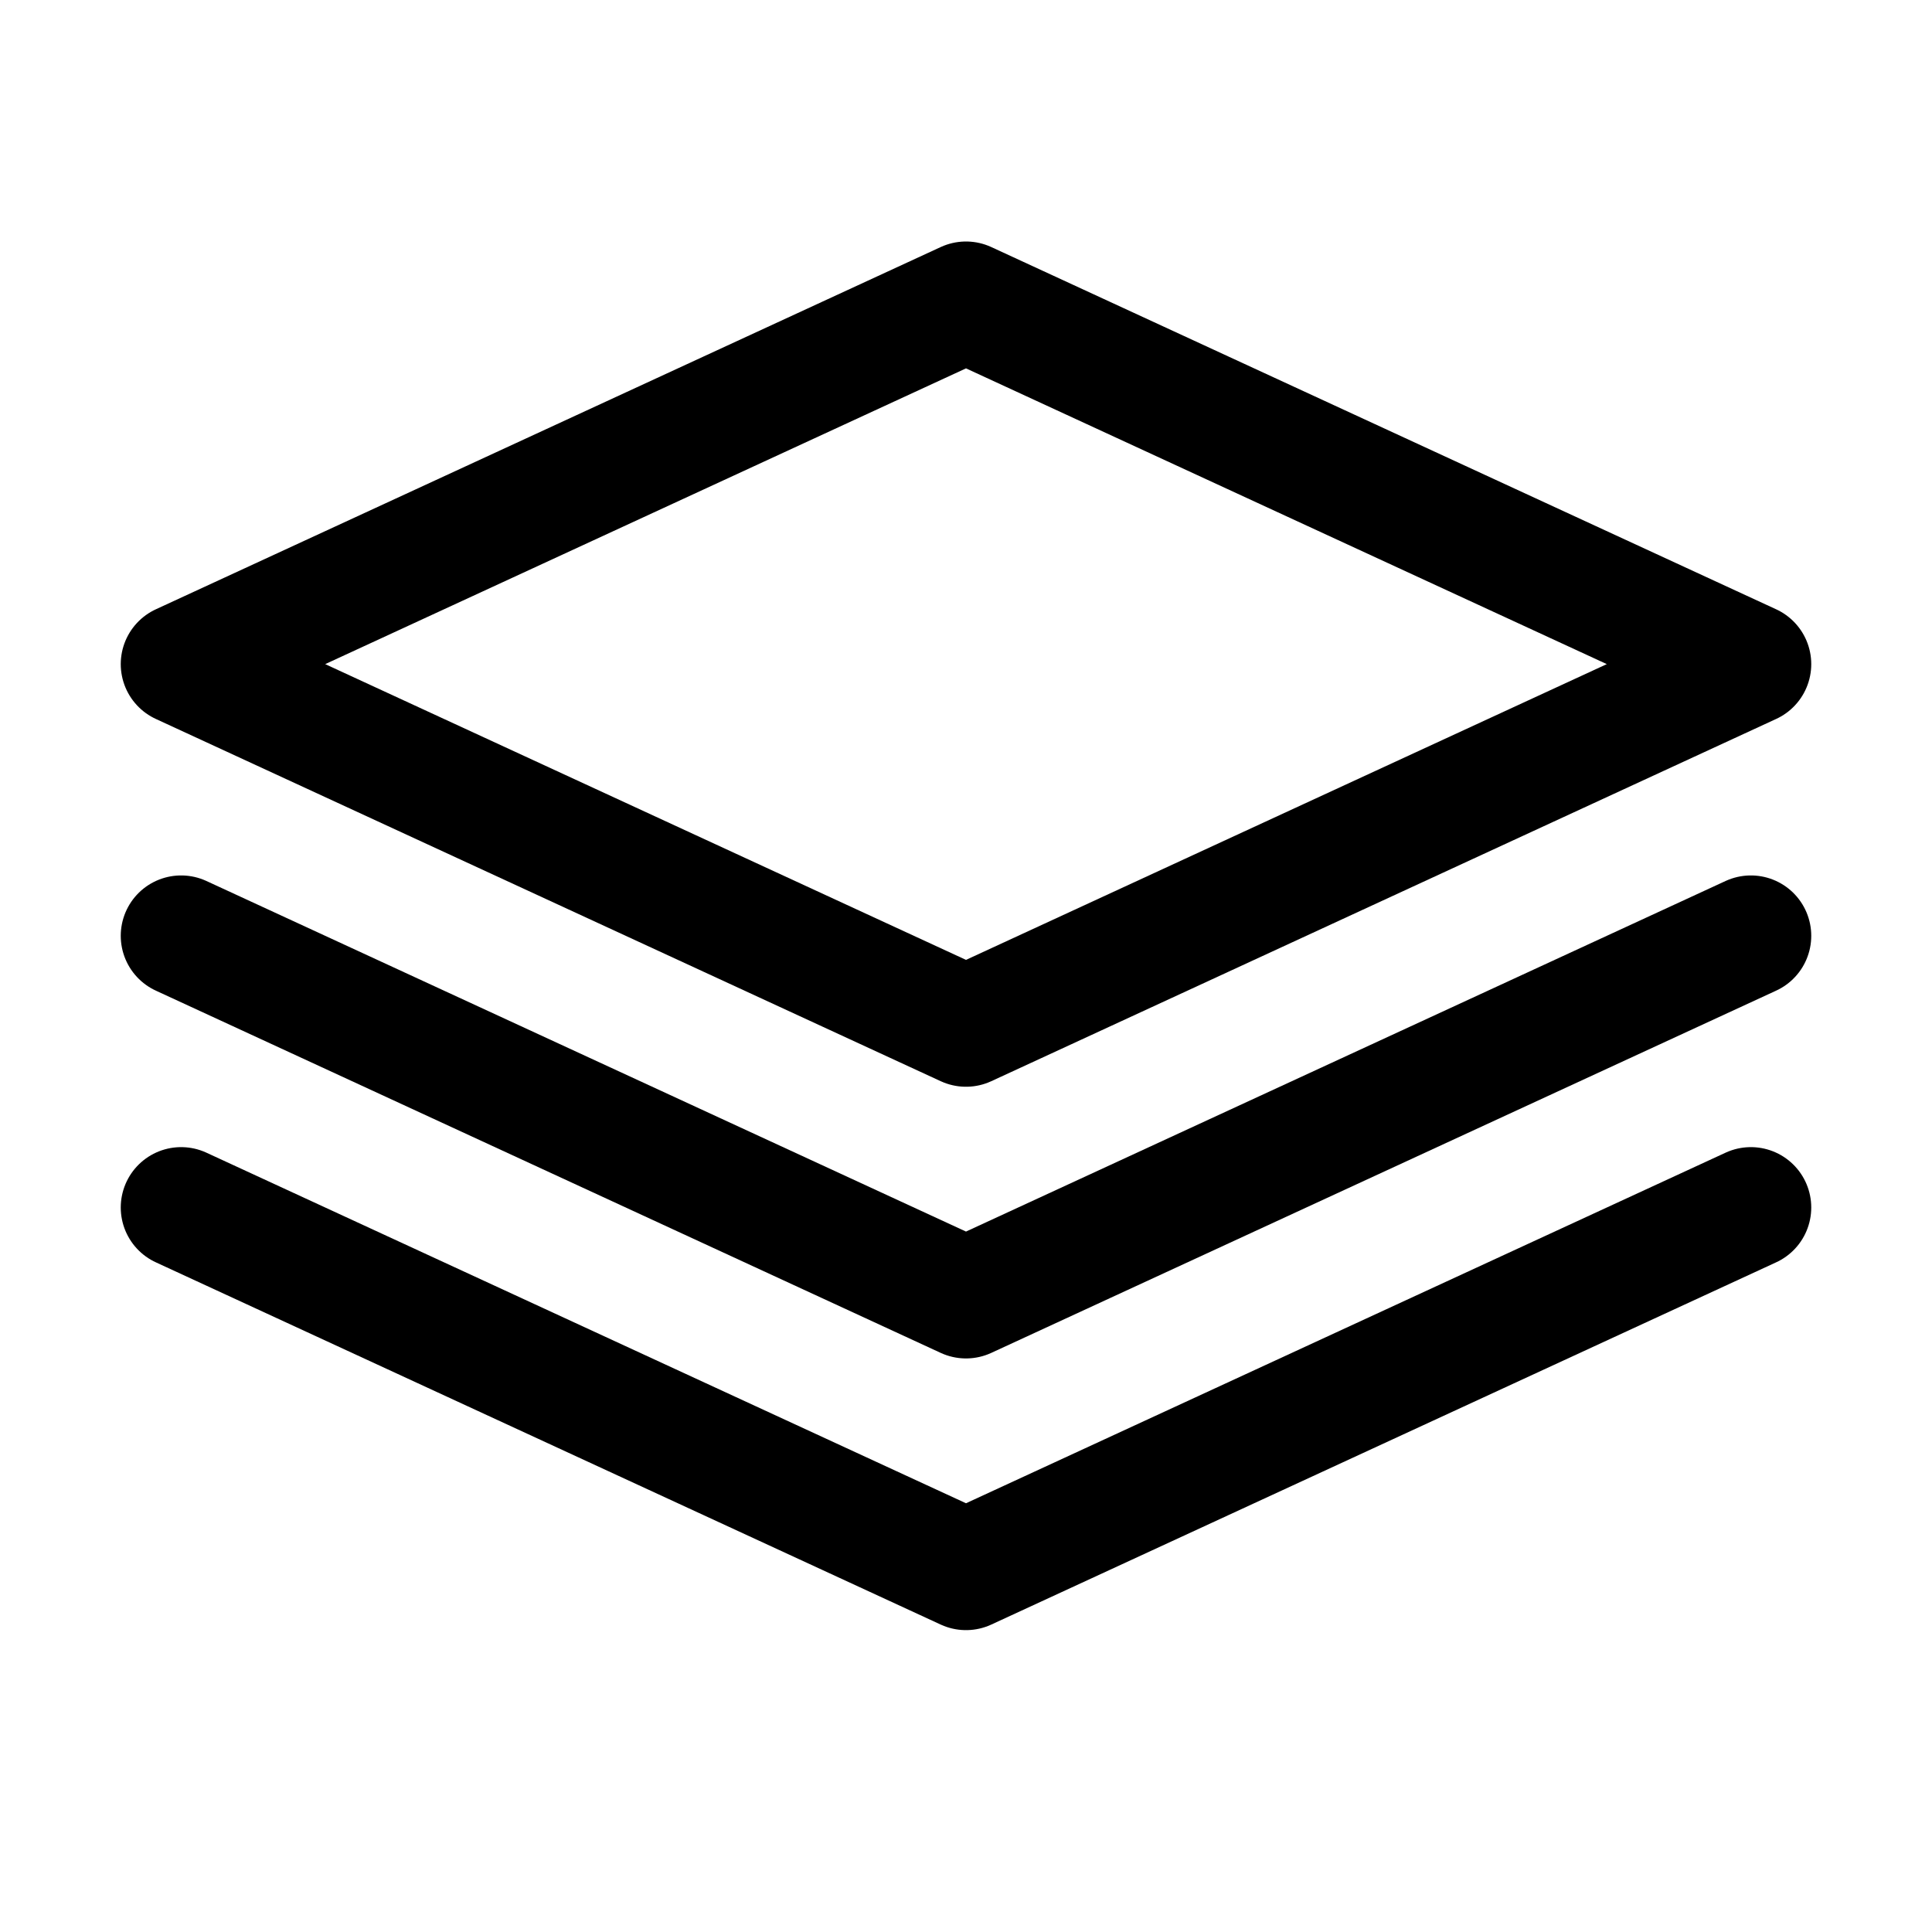 <!-- static/favicon.svg -->
<svg xmlns="http://www.w3.org/2000/svg" viewBox="0 0 32 32" fill="none">
  <path
    stroke="#000000"
    stroke-linecap="round"
    stroke-linejoin="round"
    stroke-width="2"
    d="M16 17L3 11l13-6 13 6-13 6z"
  />
  <path
    stroke="#000000"
    stroke-linecap="round"
    stroke-linejoin="round"
    stroke-width="2"
    d="M3 15.5l13 6 13-6"
  />
  <path
    stroke="#000000"
    stroke-linecap="round"
    stroke-linejoin="round"
    stroke-width="2"
    d="M3 20l13 6 13-6"
  />
</svg>
